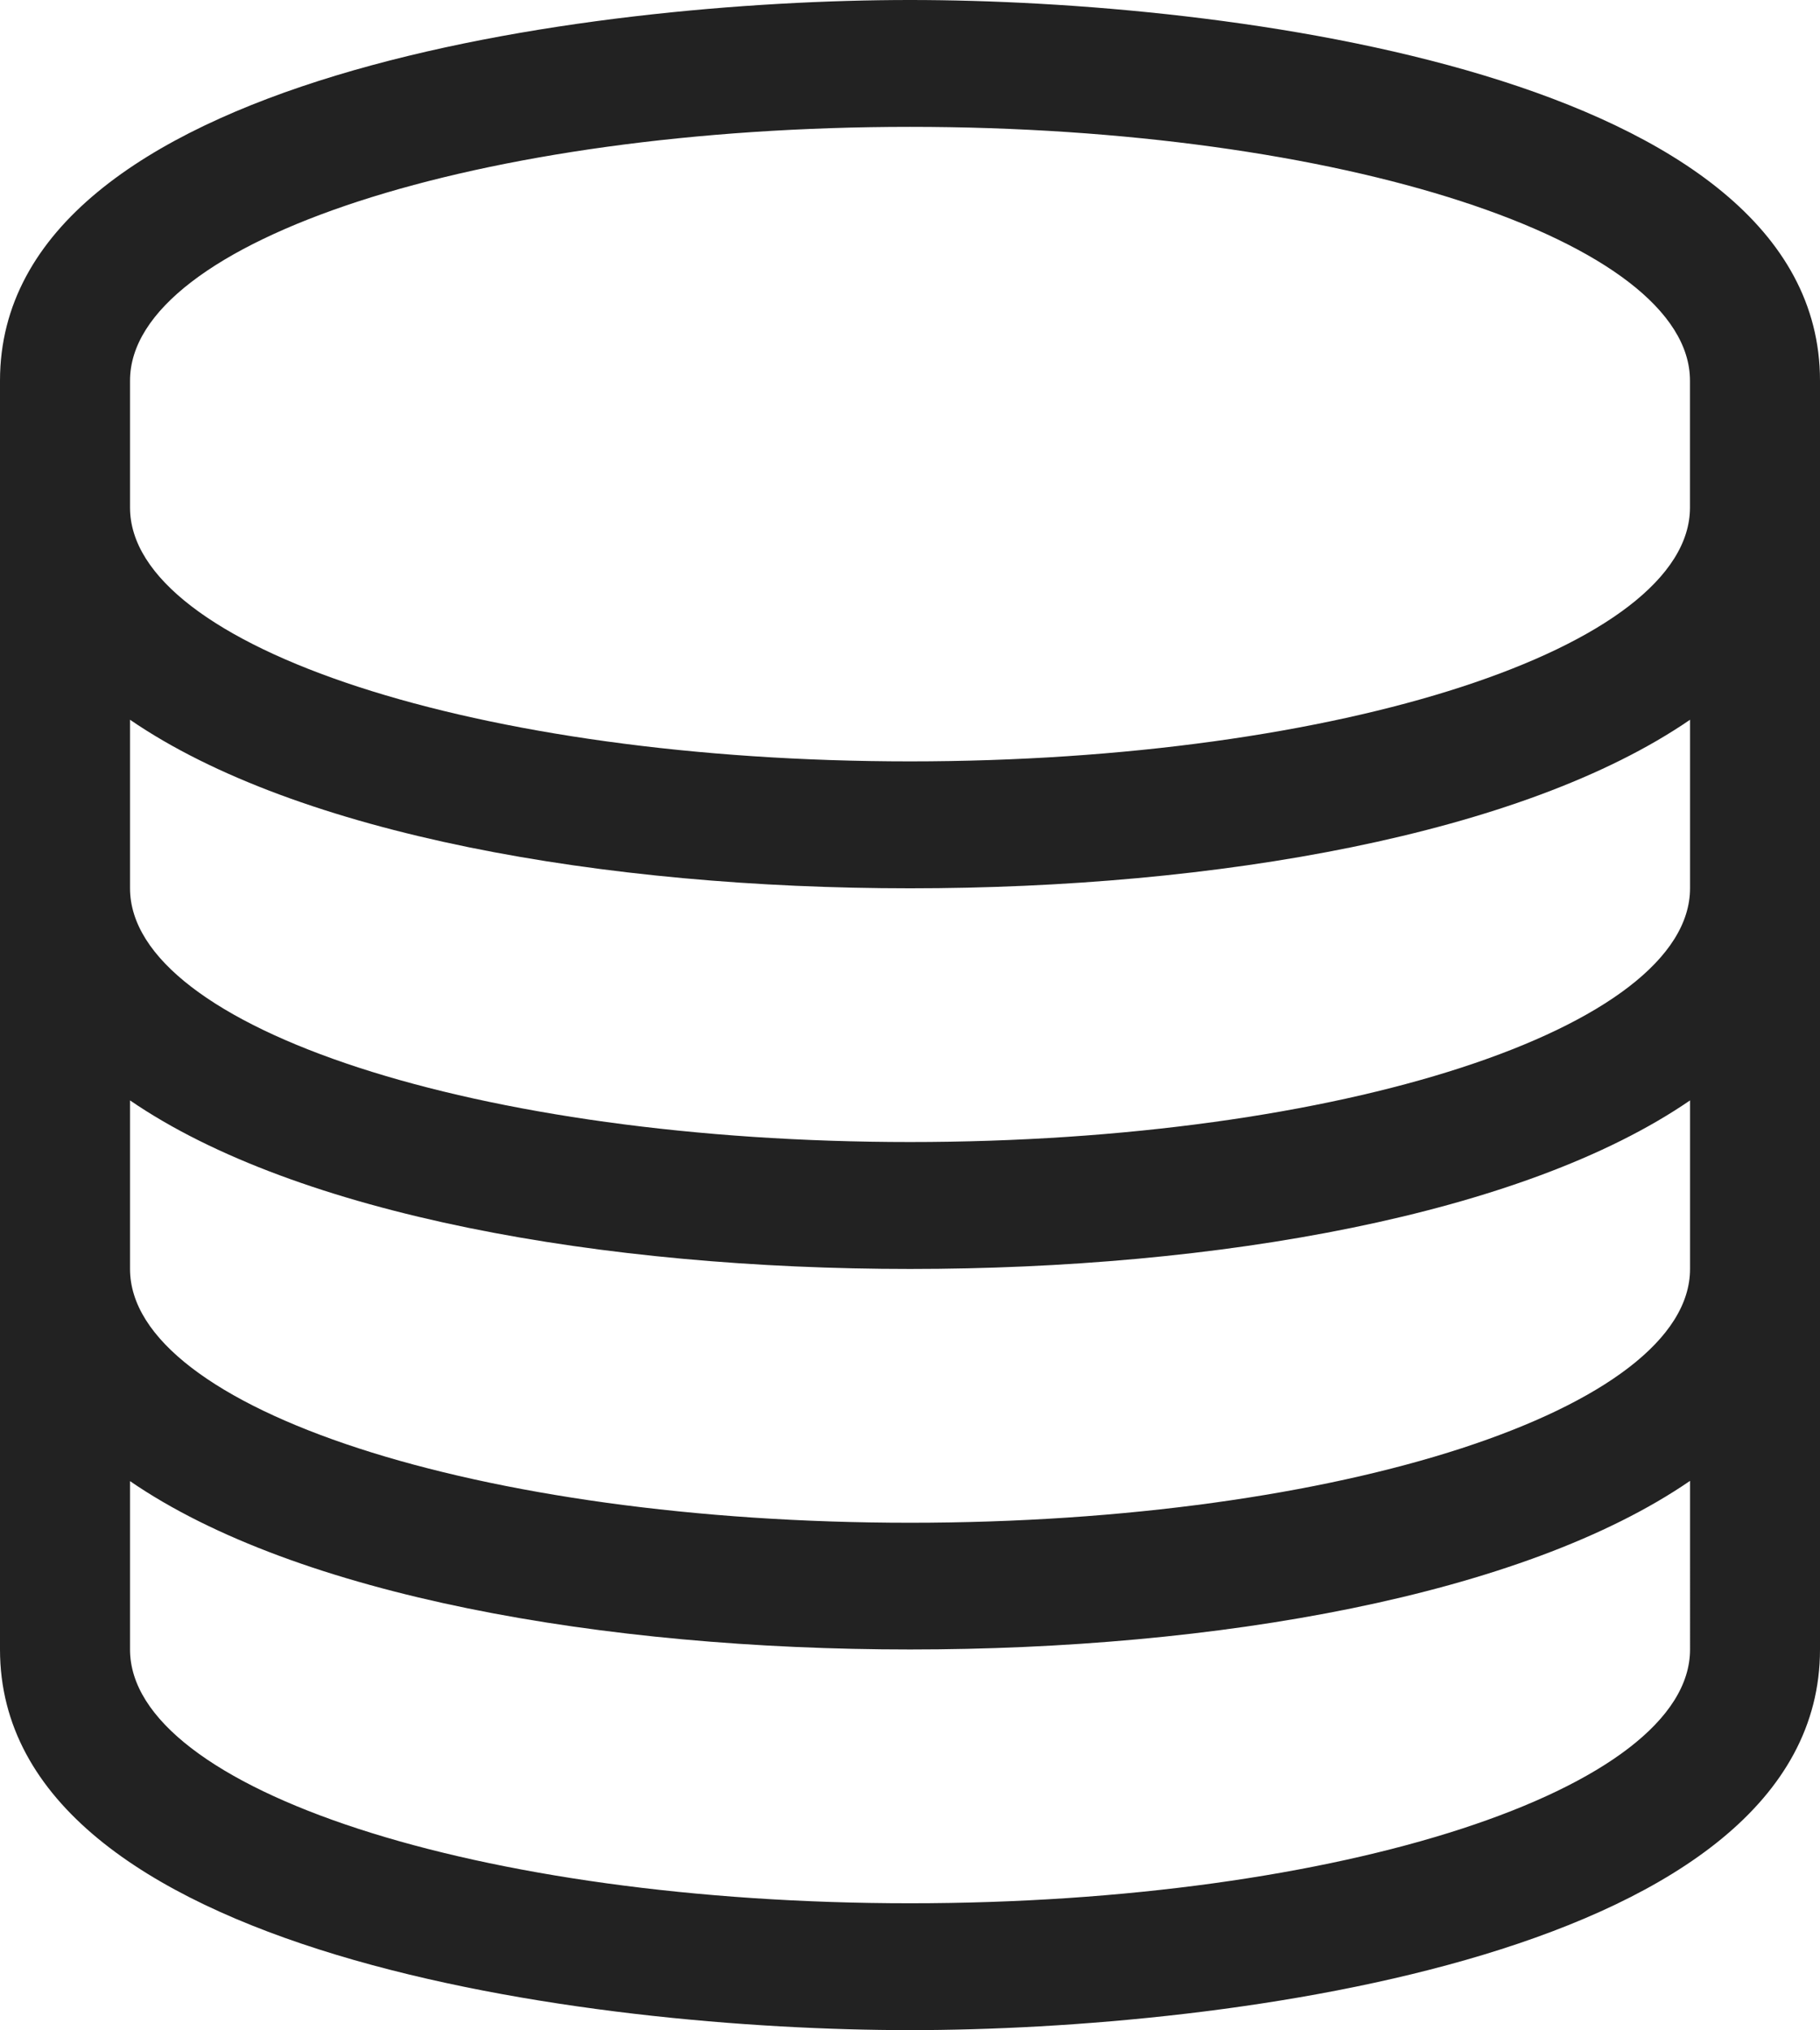 <svg xmlns="http://www.w3.org/2000/svg" width="25.713" height="28.68" viewBox="0 0 25.713 28.68">
  <path id="database-light_3_" data-name="database-light (3)" d="M12.856,1.792c6.084,0,11.02,1.61,11.02,3.585V7.17c0,1.975-4.936,3.585-11.02,3.585S1.837,9.144,1.837,7.17V5.377c0-1.975,4.936-3.585,11.02-3.585m11.02,8.374v2.381c0,1.975-4.936,3.585-11.02,3.585s-11.02-1.61-11.02-3.585V10.167c2.368,1.624,6.7,2.381,11.02,2.381s8.652-.756,11.02-2.381m0,5.377v2.381c0,1.975-4.936,3.585-11.02,3.585S1.837,19.9,1.837,17.925V15.544c2.368,1.624,6.7,2.381,11.02,2.381s8.652-.756,11.02-2.381m0,5.377V23.3c0,1.975-4.936,3.585-11.02,3.585S1.837,25.277,1.837,23.3V20.922C4.2,22.546,8.537,23.3,12.856,23.3s8.652-.756,11.02-2.381M12.856,0C8.371,0,0,1.053,0,5.377V23.3c0,4.332,8.385,5.377,12.856,5.377S25.713,27.627,25.713,23.3V5.377C25.713,1.045,17.328,0,12.856,0Z" fill="#222"/>
</svg>
